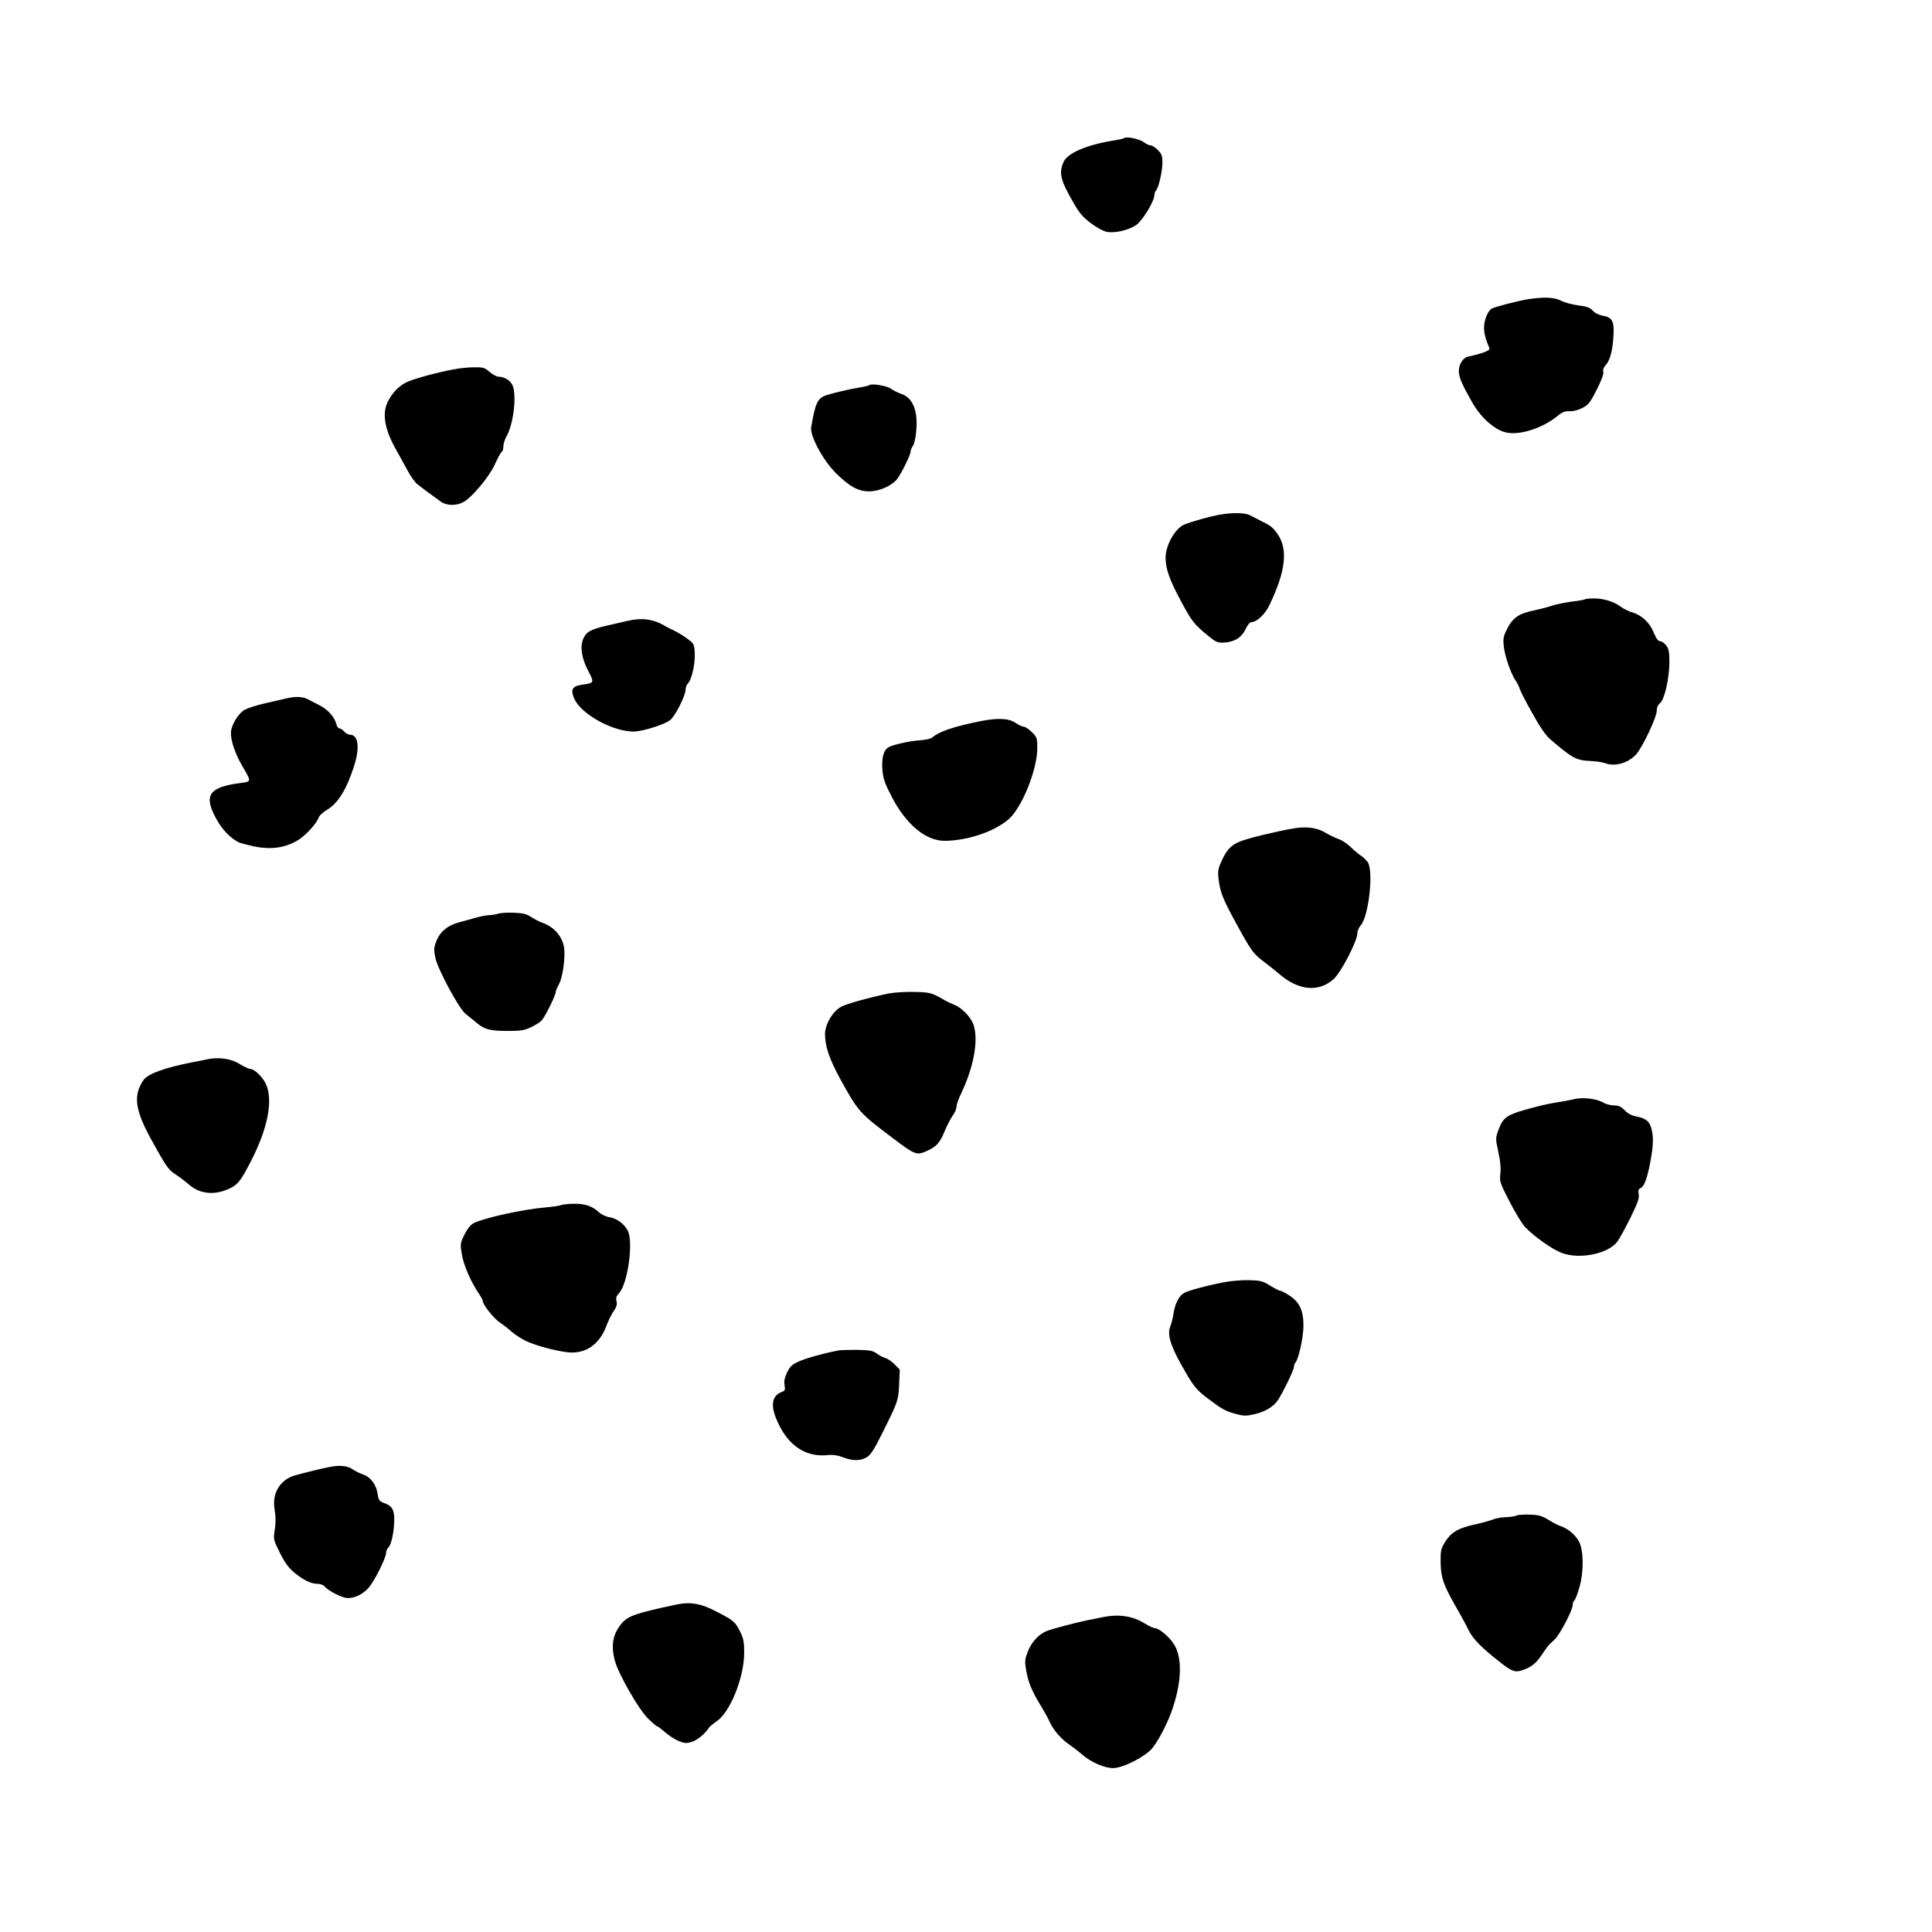 <?xml version="1.0" encoding="UTF-8"?>
<!-- Uploaded to: SVG Find, www.svgrepo.com, Generator: SVG Find Mixer Tools -->
<svg fill="#000000" width="800px" height="800px" version="1.1" viewBox="144 144 512 512" xmlns="http://www.w3.org/2000/svg">
 <g>
  <path d="m441.94 180.59c-0.125 0.125-1.344 0.418-2.727 0.629-7.305 1.176-12.387 3.359-13.395 5.793-1.219 2.856-0.797 4.66 2.438 10.328 1.719 3.066 2.602 4.117 4.824 5.797 1.473 1.133 3.402 2.18 4.242 2.309 2.141 0.418 5.836-0.465 7.766-1.805 1.723-1.219 4.789-6.215 4.828-7.938 0.043-0.461 0.254-1.051 0.465-1.258 0.668-0.672 1.676-5.082 1.676-7.348 0-1.766-0.207-2.309-1.215-3.359-0.672-0.672-1.555-1.219-1.934-1.219-0.375 0-1.215-0.375-1.844-0.879-1.18-0.84-4.621-1.555-5.125-1.051z"/>
  <path d="m549.25 223.25c-2.481 0.336-8.902 2.016-9.91 2.519-1.051 0.586-2.059 3.062-2.059 5.121 0.043 1.594 0.422 3.066 1.43 5.375 0.25 0.629-1.598 1.344-5.711 2.266-1.344 0.293-2.434 2.141-2.394 3.906 0 1.512 0.969 3.691 3.488 8.102 2.266 4.031 5.793 7.223 8.816 8.02 3.523 0.965 9.906-1.051 13.852-4.324 1.262-1.051 1.977-1.301 3.152-1.262 0.922 0.086 2.223-0.25 3.398-0.84 1.637-0.84 2.102-1.426 3.82-4.828 1.262-2.477 1.891-4.195 1.766-4.742-0.168-0.547 0.082-1.219 0.629-1.805 1.133-1.176 1.848-3.906 2.059-7.769 0.25-3.863-0.336-4.91-2.856-5.332-1.094-0.207-2.102-0.711-2.644-1.344-0.715-0.797-1.512-1.09-3.82-1.383-1.641-0.211-3.695-0.758-4.621-1.262-1.723-0.879-4.281-1.008-8.395-0.418z"/>
  <path d="m263.97 241.93c-4.785 0.922-10.664 2.559-12.387 3.441-2.055 1.09-3.609 2.731-4.785 5.039-1.555 3.062-0.922 7.094 1.848 12.176 0.883 1.551 2.309 4.195 3.234 5.875 0.879 1.68 2.141 3.445 2.769 3.906 1.008 0.797 2.184 1.68 6.047 4.492 1.551 1.176 4.156 1.258 6.086 0.211 2.269-1.219 6.844-6.676 8.355-9.992 0.754-1.68 1.555-3.148 1.805-3.32 0.254-0.125 0.461-0.797 0.461-1.469 0-0.672 0.379-1.848 0.797-2.602 1.934-3.316 2.816-11.25 1.555-13.73-0.629-1.215-2.223-2.141-3.695-2.141-0.461 0-1.512-0.586-2.309-1.258-1.301-1.133-1.68-1.262-4.238-1.219-1.555 0-4.031 0.293-5.543 0.59z"/>
  <path d="m374.34 246.09c-0.125 0.125-1.34 0.418-2.727 0.629-2.981 0.504-7.516 1.594-9.07 2.184-1.93 0.797-2.519 2.141-3.566 8.312-0.379 2.227 3.106 8.734 6.465 12.09 3.652 3.613 6.047 4.957 8.941 4.914 2.731 0 6.172-1.598 7.473-3.402 1.219-1.719 3.445-6.297 3.445-7.055 0-0.375 0.293-1.133 0.668-1.676 0.379-0.59 0.758-2.352 0.883-4.324 0.379-5.125-1.047-8.398-3.988-9.363-0.84-0.293-2.055-0.883-2.688-1.344-1.09-0.84-5.289-1.512-5.836-0.965z"/>
  <path d="m467.59 280.34c-2.562 0.379-8.312 2.016-9.949 2.769-2.352 1.137-4.746 5.5-4.746 8.652 0 3.019 1.051 5.961 4.074 11.543 2.852 5.375 3.566 6.258 7.473 9.406 1.93 1.551 2.266 1.68 4.238 1.551 2.644-0.207 4.453-1.426 5.5-3.691 0.422-0.926 1.051-1.68 1.387-1.68 1.469 0 3.695-2.102 4.828-4.492 4.324-8.984 4.996-14.781 2.184-18.852-1.301-1.848-1.848-2.269-4.703-3.652-0.672-0.336-1.805-0.926-2.519-1.305-1.301-0.711-4.324-0.797-7.766-0.25z"/>
  <path d="m564.07 302.8c-0.082 0.125-1.68 0.422-3.523 0.629-1.809 0.254-4.074 0.715-4.996 1.008-0.926 0.336-3.152 0.926-4.914 1.305-4.113 0.836-5.711 1.93-7.18 4.828-1.051 2.055-1.176 2.602-0.922 4.824 0.293 2.606 1.887 7.18 3.148 9.027 0.418 0.59 0.883 1.512 1.047 2.102 0.168 0.586 1.641 3.484 3.316 6.422 2.016 3.695 3.57 5.922 4.746 6.93 5.879 5.078 6.926 5.625 10.664 5.793 1.555 0.082 3.316 0.336 3.906 0.586 2.684 1.008 6.297-0.082 8.352-2.477 1.68-2.016 5.332-9.738 5.332-11.336 0-0.879 0.297-1.637 0.883-2.098 1.176-0.965 2.438-6.465 2.477-10.789 0-2.816-0.168-3.613-0.879-4.535-0.465-0.59-1.176-1.094-1.598-1.094-0.504 0-1.051-0.754-1.68-2.309-1.09-2.644-3.191-4.617-5.707-5.332-0.926-0.293-2.269-0.922-2.984-1.469-1.848-1.387-4.574-2.227-7.094-2.227-1.176 0-2.266 0.086-2.394 0.211z"/>
  <path d="m310.36 308.52c-0.926 0.211-3.359 0.797-5.457 1.258-4.496 1.051-5.543 1.637-6.383 3.613-0.84 2.098-0.379 5.078 1.383 8.438 1.641 3.106 1.555 3.191-1.551 3.609-2.731 0.379-3.234 1.262-2.141 3.781 1.805 4.027 10.117 8.648 15.66 8.648 2.266 0 7.934-1.723 9.656-2.981 1.301-0.883 4.156-6.508 4.156-8.148 0-0.543 0.293-1.301 0.629-1.637 1.008-1.008 1.93-5.164 1.805-7.977-0.125-2.434-0.168-2.519-2.016-3.902-1.047-0.758-2.559-1.68-3.359-2.059-0.797-0.379-1.762-0.84-2.098-1.051-3.402-2.055-6.34-2.477-10.285-1.594z"/>
  <path d="m219.68 329.13c-0.922 0.211-3.359 0.797-5.457 1.258-2.059 0.465-4.449 1.219-5.332 1.684-1.805 1.004-3.695 4.195-3.695 6.211 0 2.141 1.133 5.457 2.898 8.523 2.559 4.324 2.559 4.324-0.086 4.66-8.691 1.09-10.16 3.234-6.676 9.574 1.598 2.852 3.57 4.91 5.797 6.129 0.461 0.25 2.434 0.754 4.363 1.176 4.324 0.84 7.894 0.375 11.254-1.555 2.098-1.176 5.207-4.578 5.75-6.215 0.125-0.461 1.094-1.301 2.102-1.93 2.894-1.68 5.164-5.25 7.18-11.461 1.637-4.996 1.215-8.48-1.051-8.48-0.422 0-1.094-0.379-1.512-0.84-0.422-0.465-1.008-0.84-1.262-0.84-0.293 0-0.672-0.504-0.836-1.176-0.465-1.805-2.227-3.82-4.328-4.871-1.09-0.547-2.516-1.301-3.231-1.68-1.387-0.715-3.273-0.797-5.879-0.168z"/>
  <path d="m403.78 335.13c-7.094 1.426-10.875 2.731-12.68 4.281-0.375 0.336-1.762 0.672-3.148 0.758-2.727 0.168-7.094 1.133-8.395 1.805-1.387 0.754-1.934 2.731-1.723 5.918 0.211 2.519 0.547 3.527 2.602 7.477 3.781 7.219 8.945 11.461 13.898 11.461 6.004-0.043 13.098-2.394 16.961-5.711 3.527-3.066 7.602-13.141 7.602-18.895 0-2.602-0.086-2.852-1.43-4.195-0.797-0.797-1.723-1.43-2.141-1.43-0.379 0-1.387-0.461-2.227-1.051-1.805-1.215-4.703-1.34-9.32-0.418z"/>
  <path d="m486.91 363.52c-4.449 0.754-11.797 2.519-14.062 3.398-2.438 0.926-3.652 2.144-4.914 4.828-1.133 2.394-1.258 2.981-1.008 5.207 0.422 3.441 1.094 5.207 4.535 11.504 4.031 7.391 4.66 8.312 7.43 10.371 1.301 0.965 3.148 2.477 4.156 3.316 5.125 4.406 10.457 4.871 14.402 1.301 1.93-1.723 6.254-10.078 6.254-12.051 0-0.672 0.422-1.637 0.883-2.141 2.102-2.266 3.484-14.316 1.891-16.75-0.379-0.547-1.219-1.387-1.848-1.766-0.629-0.418-1.848-1.426-2.731-2.309-0.879-0.84-2.266-1.762-3.106-2.055-0.797-0.254-2.352-1.008-3.441-1.641-2.227-1.383-5.039-1.762-8.441-1.215z"/>
  <path d="m276.15 386.1c-0.59 0.211-1.68 0.379-2.481 0.422-0.797 0.039-2.391 0.332-3.566 0.668-1.176 0.336-3.231 0.926-4.535 1.262-2.981 0.797-5.039 2.519-5.961 5.039-0.629 1.594-0.672 2.223-0.25 4.281 0.629 3.062 6.297 13.602 8.059 14.945 0.672 0.504 1.934 1.555 2.856 2.309 2.098 1.809 3.57 2.184 8.398 2.184 3.316 0 4.363-0.168 6.086-1.008 1.176-0.543 2.434-1.344 2.812-1.805 0.926-1.008 3.695-6.633 3.695-7.473 0-0.293 0.379-1.219 0.797-1.973 1.094-1.805 1.848-7.516 1.387-10.078-0.547-2.856-2.731-5.289-5.625-6.297-0.758-0.25-2.102-0.965-2.984-1.512-1.215-0.84-2.223-1.09-4.617-1.176-1.68-0.082-3.484 0.043-4.07 0.211z"/>
  <path d="m379.43 407.3c-5.039 1.051-10.875 2.644-12.469 3.484-2.227 1.133-4.324 4.66-4.324 7.262 0 3.234 1.176 6.676 4.074 11.965 4.699 8.523 5.035 8.945 13.684 15.453 6.047 4.574 6.508 4.742 9.027 3.652 2.731-1.219 3.652-2.184 4.953-5.418 0.633-1.512 1.598-3.359 2.141-4.113 0.547-0.715 0.969-1.766 0.969-2.309 0-0.547 0.543-2.102 1.219-3.484 3.273-6.844 4.574-13.688 3.398-17.887-0.586-2.098-2.981-4.703-5.121-5.582-0.969-0.422-2.102-0.926-2.438-1.137-3.523-2.098-3.988-2.223-8.184-2.309-2.312-0.082-5.418 0.129-6.93 0.422z"/>
  <path d="m198.68 424.77c-0.922 0.211-2.602 0.547-3.777 0.754-7.43 1.469-11.883 3.109-12.973 4.828-2.644 4.031-2.141 7.809 2.098 15.535 4.031 7.305 4.578 8.145 6.594 9.406 0.965 0.629 2.559 1.848 3.566 2.727 2.981 2.519 6.93 2.816 10.961 0.801 1.973-1.008 2.769-2.102 5.332-7.055 4.492-8.691 5.961-16.207 3.988-20.488-0.84-1.848-3.066-3.988-4.117-3.988-0.375 0-1.637-0.59-2.812-1.301-2.352-1.473-5.668-1.934-8.859-1.219z"/>
  <path d="m561.01 435.31c-0.922 0.25-2.812 0.586-4.199 0.797-1.383 0.211-3.734 0.672-5.246 1.09-8.23 2.102-9.109 2.644-10.453 6.215-0.801 2.227-0.801 2.266-0.043 5.836 0.547 2.434 0.715 4.367 0.547 5.793-0.254 2.059-0.129 2.434 2.434 7.391 1.469 2.894 3.359 5.961 4.156 6.801 2.434 2.519 7.18 5.879 9.656 6.801 4.746 1.805 12.344 0.254 14.777-3.023 0.59-0.797 2.144-3.652 3.488-6.379 1.93-3.906 2.348-5.164 2.141-6.172-0.168-0.926-0.043-1.344 0.418-1.555 0.922-0.336 1.637-2.059 2.394-5.586 0.965-4.742 1.176-7.176 0.754-9.402-0.461-2.562-1.426-3.484-3.945-3.988-1.387-0.254-2.438-0.758-3.316-1.68-1.008-1.008-1.637-1.301-2.898-1.301-0.883 0-2.223-0.379-2.981-0.84-1.68-0.965-5.375-1.387-7.684-0.797z"/>
  <path d="m292.73 463.35c-0.465 0.211-2.352 0.461-4.199 0.629-5.961 0.504-16.25 2.773-18.977 4.16-0.883 0.461-1.68 1.469-2.477 3.062-1.137 2.309-1.137 2.477-0.672 5.289 0.504 2.898 2.391 7.223 4.492 10.328 0.586 0.84 1.047 1.723 1.047 1.934 0 1.008 2.731 4.449 4.492 5.707 1.137 0.758 2.606 1.934 3.277 2.562 0.711 0.629 2.266 1.637 3.484 2.266 2.856 1.43 9.656 3.152 12.426 3.152 4.199-0.043 7.391-2.519 9.109-7.137 0.465-1.262 1.305-2.984 1.891-3.824 0.797-1.133 0.965-1.844 0.758-2.644-0.211-0.883-0.043-1.383 0.672-2.141 2.309-2.434 3.859-13.602 2.309-16.543-0.926-1.805-2.856-3.231-4.789-3.566-0.922-0.129-2.18-0.715-2.769-1.262-1.805-1.68-3.695-2.348-6.59-2.309-1.43 0-3.023 0.168-3.484 0.336z"/>
  <path d="m468.64 483.76c-4.996 0.965-10.031 2.309-10.996 2.981-1.262 0.797-2.269 2.812-2.648 5.375-0.168 1.176-0.586 2.727-0.879 3.484-0.801 1.973 0.039 4.91 2.894 9.992 3.066 5.5 3.906 6.59 6.676 8.73 4.113 3.109 4.914 3.57 7.602 4.324 2.266 0.633 2.938 0.633 4.996 0.168 2.769-0.586 5.164-1.973 6.297-3.652 1.258-1.805 4.324-8.102 4.324-8.898 0-0.379 0.168-0.883 0.379-1.133 0.84-0.844 2.141-6.762 2.141-9.785 0-4.07-1.008-6.211-3.652-7.977-1.094-0.715-2.184-1.301-2.481-1.301-0.293 0-1.508-0.629-2.727-1.387-1.973-1.215-2.562-1.344-5.586-1.426-1.887-0.043-4.699 0.211-6.34 0.504z"/>
  <path d="m366.41 501.85c-3.523 0.629-8.898 2.098-10.789 2.981-1.762 0.797-2.309 1.344-3.062 2.938-0.633 1.387-0.84 2.352-0.633 3.359 0.211 1.219 0.129 1.43-0.797 1.766-2.812 1.09-3.066 4.031-0.629 8.816 2.856 5.75 7.391 8.523 12.93 7.891 1.301-0.125 2.519 0.043 3.945 0.59 2.562 1.008 4.66 1.008 6.383-0.043 1.008-0.629 1.973-2.141 4.074-6.379 4.199-8.441 4.238-8.566 4.449-12.848l0.168-3.949-1.344-1.383c-0.754-0.758-1.848-1.512-2.394-1.68-0.586-0.125-1.594-0.672-2.309-1.176-1.047-0.797-1.848-0.926-5.078-1.008-2.141 0-4.324 0.043-4.914 0.125z"/>
  <path d="m231.43 532.75c-2.394 0.461-6.129 1.383-9.32 2.266-3.82 1.09-6.004 4.617-5.375 8.734 0.379 2.434 0.379 3.902-0.043 6.508-0.25 1.637-0.039 2.223 1.555 5.414 1.387 2.688 2.352 3.988 3.945 5.25 2.438 1.93 4.285 2.812 6.004 2.812 0.672 0 1.512 0.293 1.805 0.672 1.008 1.215 4.746 3.106 6.172 3.106 1.934 0 4.031-1.051 5.543-2.769 1.512-1.723 4.617-7.938 4.617-9.238 0-0.504 0.297-1.133 0.59-1.426 0.797-0.633 1.555-4.367 1.555-7.391 0-2.644-0.59-3.652-2.773-4.41-1.219-0.461-1.387-0.754-1.637-2.391-0.336-2.438-1.891-4.492-3.906-5.164-0.879-0.293-2.055-0.883-2.644-1.301-1.344-0.969-3.398-1.219-6.086-0.672z"/>
  <path d="m545.89 545.64c-0.461 0.211-1.766 0.422-2.856 0.422-1.094 0.039-2.644 0.293-3.402 0.629-0.754 0.293-2.894 0.879-4.742 1.301-4.449 0.965-6.297 2.059-7.894 4.578-1.133 1.887-1.258 2.391-1.215 5.457 0.082 4.07 0.668 5.793 3.816 11.379 1.348 2.309 2.941 5.246 3.57 6.547 1.176 2.394 3.316 4.578 8.27 8.48 3.316 2.606 4.074 2.856 6.133 2.141 2.309-0.797 3.566-1.805 5.121-4.195 0.754-1.137 1.555-2.227 1.762-2.438 0.211-0.168 0.926-0.879 1.598-1.512 1.383-1.344 4.742-7.766 4.742-9.109 0-0.504 0.168-1.051 0.422-1.176 0.211-0.125 0.797-1.555 1.258-3.191 1.262-4.113 1.262-9.781 0.043-12.301-0.883-1.805-3.066-3.652-4.996-4.238-0.547-0.168-1.934-0.883-3.106-1.598-1.723-1.09-2.648-1.344-4.914-1.426-1.512-0.043-3.148 0.039-3.609 0.25z"/>
  <path d="m323.16 569.24c-10.578 2.266-12.637 2.981-14.273 4.828-2.477 2.852-3.062 5.832-1.93 10.074 0.922 3.484 6.422 13.098 8.859 15.367 1.133 1.133 2.223 2.016 2.391 2.016 0.168 0 1.051 0.672 1.977 1.469 0.879 0.797 2.434 1.848 3.481 2.309 1.555 0.672 2.144 0.754 3.488 0.379 1.512-0.422 3.691-2.184 4.66-3.738 0.207-0.336 1.176-1.176 2.141-1.805 3.566-2.434 7.262-11.629 7.262-18.18 0-2.769-0.168-3.734-1.051-5.5-1.34-2.688-1.719-3.023-6.297-5.371-4.113-2.184-6.969-2.648-10.707-1.848z"/>
  <path d="m436.32 572.55c-0.926 0.207-2.731 0.543-3.988 0.797-2.938 0.586-9.531 2.309-10.957 2.898-2.102 0.836-4.074 2.981-4.996 5.457-0.801 2.098-0.84 2.644-0.422 4.996 0.547 3.148 1.43 5.332 3.777 9.191 0.969 1.598 2.016 3.445 2.312 4.156 0.922 2.184 3.023 4.703 5.121 6.133 1.09 0.754 2.727 2.016 3.652 2.812 2.266 2.016 5.918 3.609 8.227 3.566 2.481 0 8.148-2.852 10.16-5.078 1.43-1.594 3.906-6.172 5.207-9.742 2.688-7.43 3.023-14.062 0.84-17.758-1.176-2.016-4.031-4.492-5.207-4.492-0.336 0-1.551-0.547-2.688-1.258-3.188-1.977-6.801-2.519-11.039-1.68z"/>
 </g>
</svg>